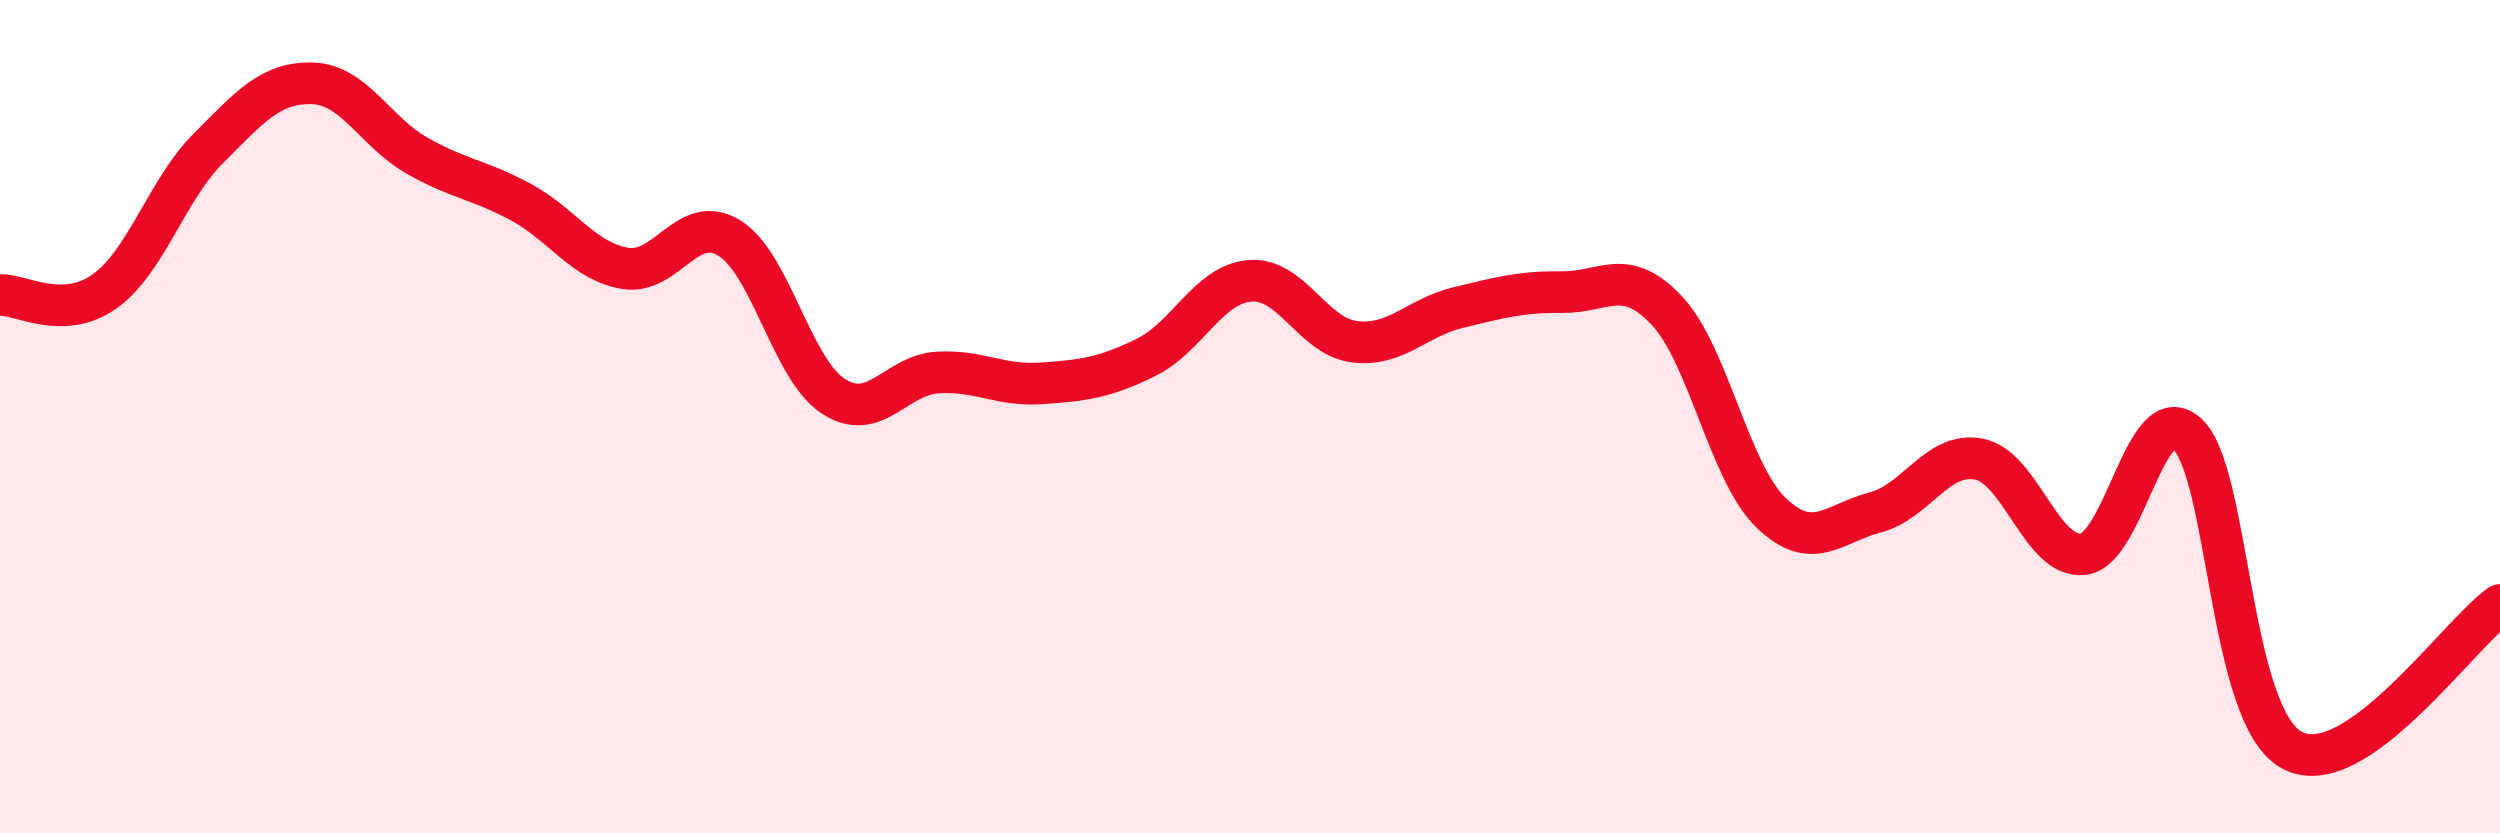 
    <svg width="60" height="20" viewBox="0 0 60 20" xmlns="http://www.w3.org/2000/svg">
      <path
        d="M 0,7.08 C 0.5,7.06 1.5,7.7 2.5,7 C 3.5,6.3 4,4.56 5,3.56 C 6,2.56 6.5,1.97 7.5,2 C 8.5,2.03 9,3.16 10,3.73 C 11,4.3 11.5,4.31 12.5,4.85 C 13.5,5.39 14,6.27 15,6.44 C 16,6.61 16.5,5.1 17.5,5.71 C 18.5,6.32 19,8.86 20,9.51 C 21,10.16 21.5,9 22.5,8.94 C 23.5,8.88 24,9.27 25,9.2 C 26,9.13 26.5,9.07 27.5,8.58 C 28.5,8.09 29,6.82 30,6.74 C 31,6.66 31.5,8.07 32.5,8.2 C 33.5,8.33 34,7.62 35,7.38 C 36,7.14 36.5,7 37.5,7.01 C 38.5,7.02 39,6.39 40,7.45 C 41,8.51 41.5,11.33 42.5,12.3 C 43.5,13.27 44,12.56 45,12.3 C 46,12.04 46.5,10.82 47.5,11.02 C 48.5,11.22 49,13.42 50,13.3 C 51,13.18 51.5,9.48 52.5,10.42 C 53.5,11.36 53.5,17.18 55,18 C 56.5,18.82 59,15.22 60,14.52L60 20L0 20Z"
        fill="#EB0A25"
        opacity="0.1"
        stroke-linecap="round"
        stroke-linejoin="round"
      />
      <path
        d="M 0,7.08 C 0.5,7.06 1.5,7.7 2.5,7 C 3.5,6.3 4,4.56 5,3.56 C 6,2.56 6.5,1.97 7.5,2 C 8.5,2.03 9,3.16 10,3.73 C 11,4.3 11.5,4.31 12.5,4.85 C 13.5,5.39 14,6.27 15,6.44 C 16,6.61 16.5,5.1 17.5,5.71 C 18.5,6.32 19,8.86 20,9.51 C 21,10.16 21.5,9 22.5,8.94 C 23.5,8.88 24,9.27 25,9.2 C 26,9.13 26.5,9.07 27.5,8.58 C 28.5,8.09 29,6.82 30,6.74 C 31,6.66 31.5,8.07 32.5,8.2 C 33.5,8.33 34,7.62 35,7.38 C 36,7.14 36.5,7 37.5,7.01 C 38.5,7.02 39,6.39 40,7.45 C 41,8.51 41.5,11.33 42.5,12.3 C 43.5,13.27 44,12.56 45,12.3 C 46,12.04 46.5,10.82 47.5,11.02 C 48.5,11.22 49,13.42 50,13.3 C 51,13.18 51.5,9.48 52.5,10.42 C 53.5,11.36 53.5,17.18 55,18 C 56.5,18.82 59,15.22 60,14.52"
        stroke="#EB0A25"
        stroke-width="1"
        fill="none"
        stroke-linecap="round"
        stroke-linejoin="round"
      />
    </svg>
  